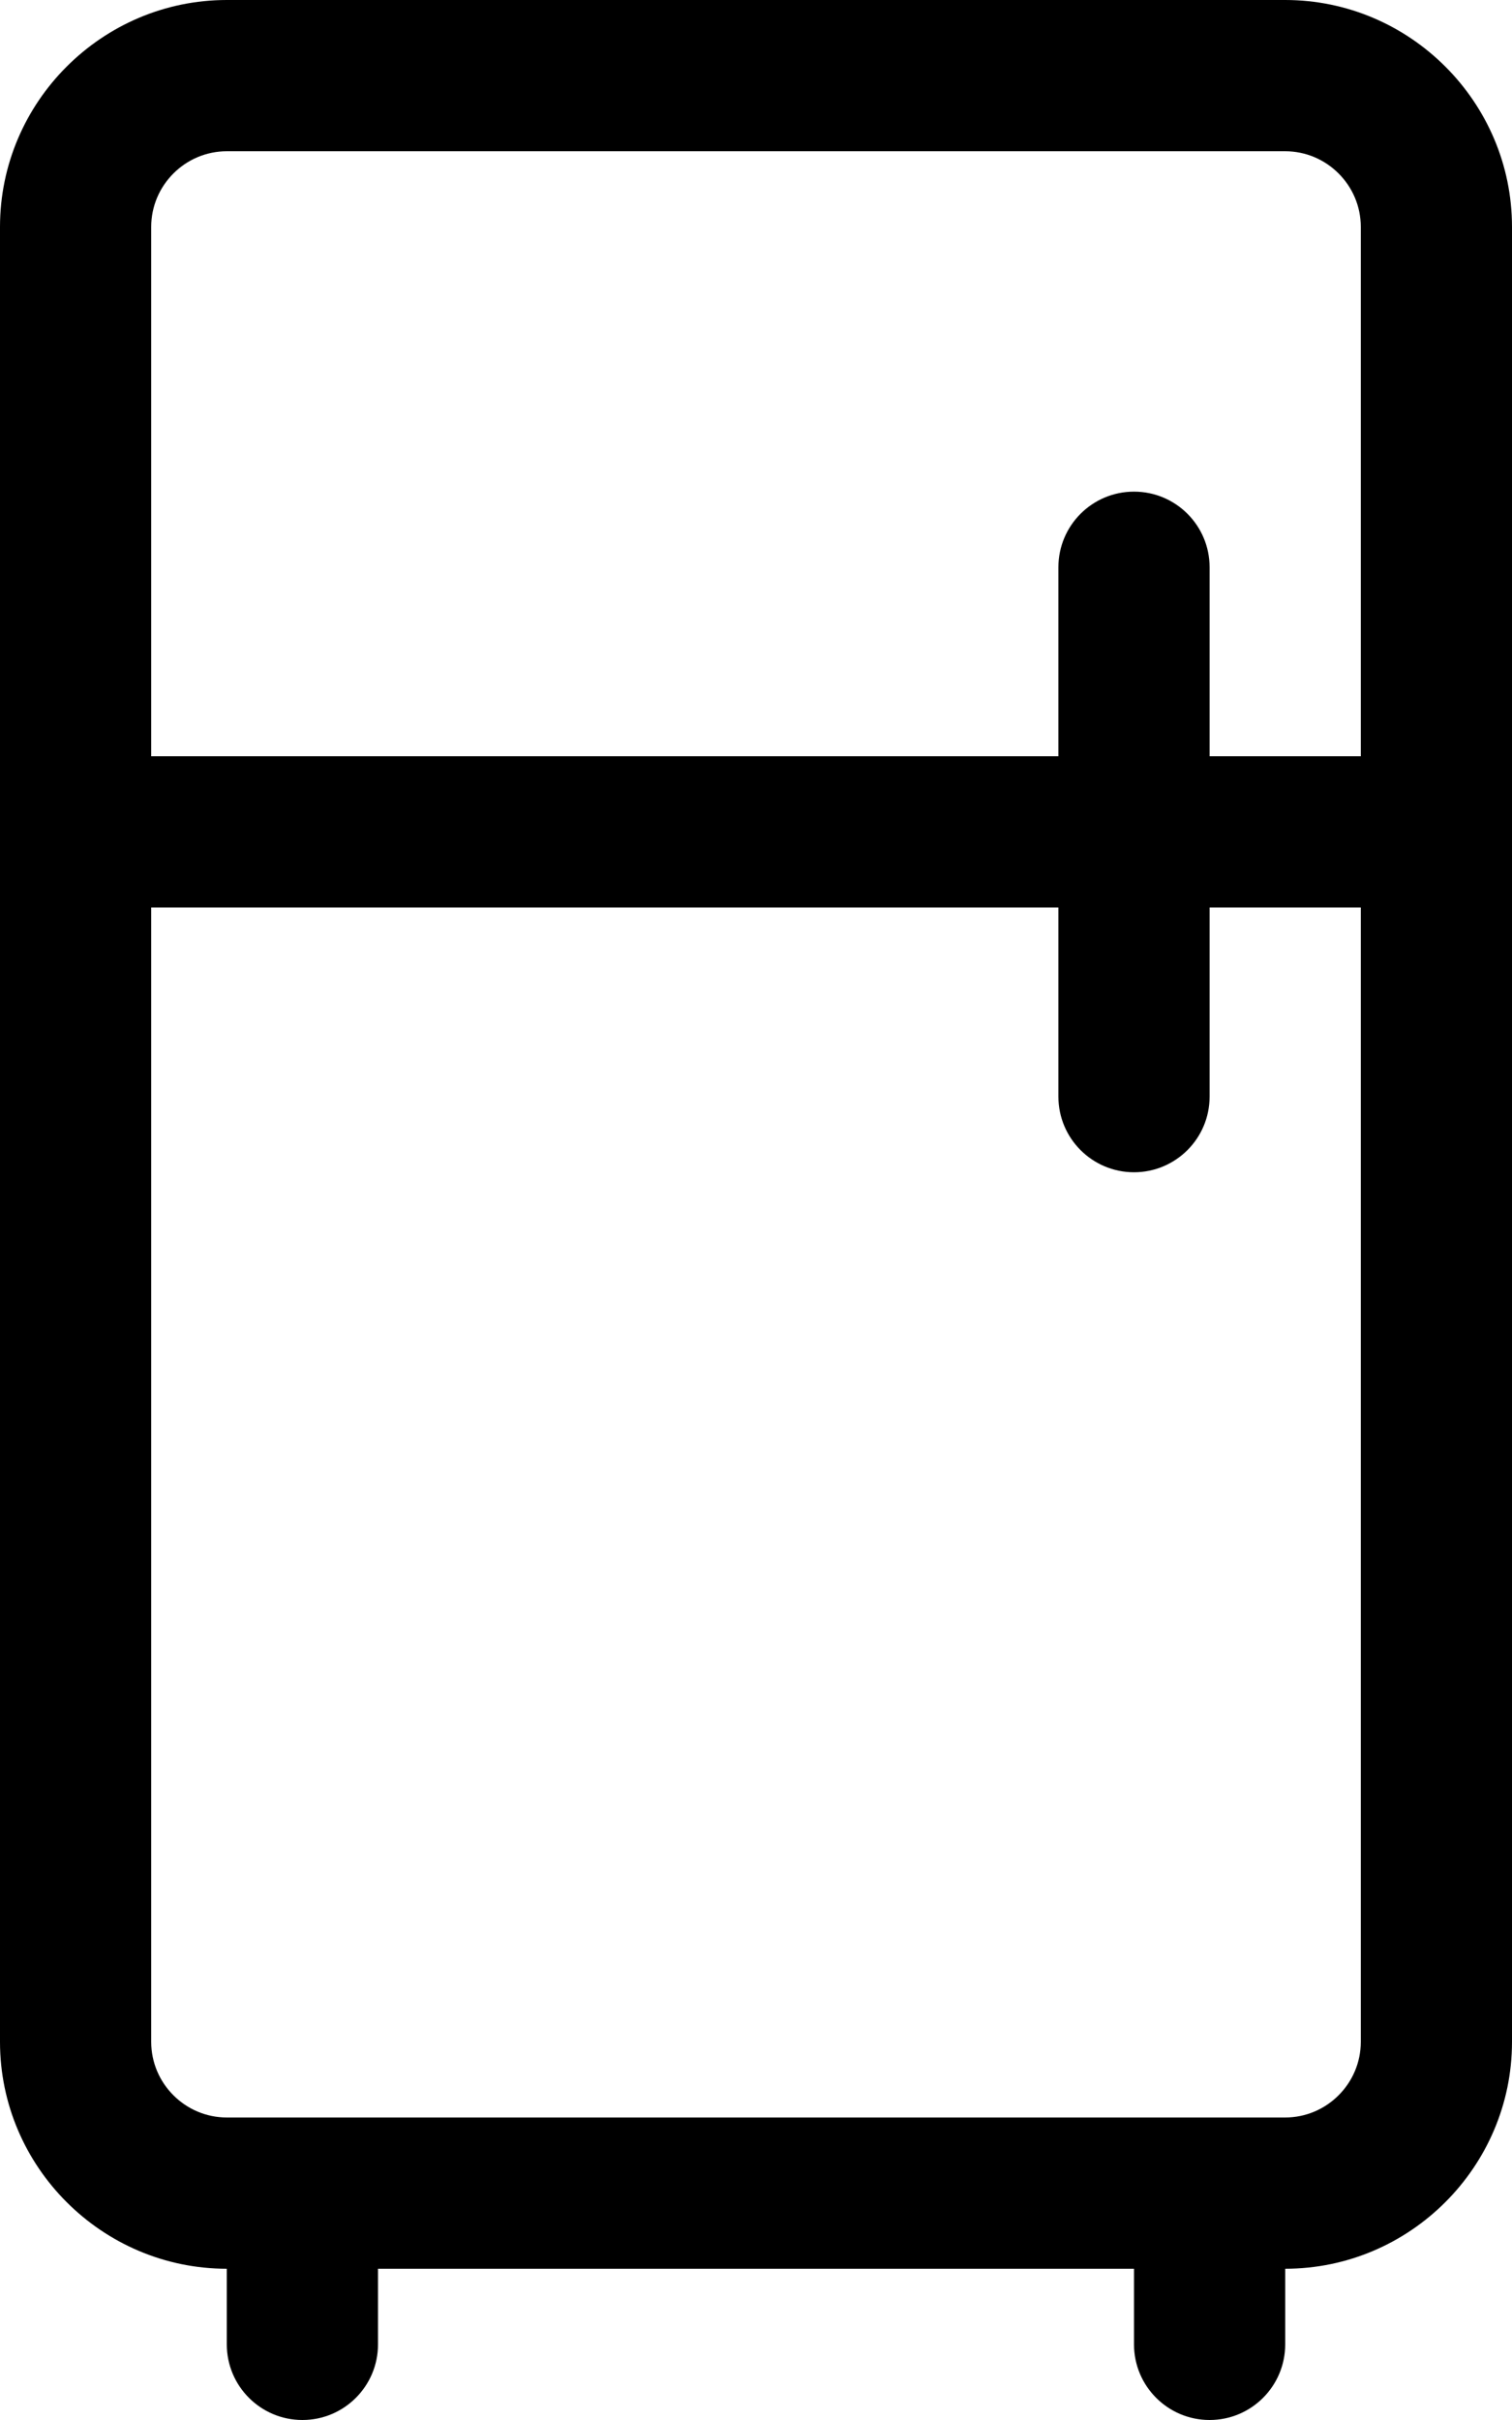 <?xml version="1.0" encoding="iso-8859-1"?>
<!-- Generator: Adobe Illustrator 16.0.0, SVG Export Plug-In . SVG Version: 6.00 Build 0)  -->
<!DOCTYPE svg PUBLIC "-//W3C//DTD SVG 1.1//EN" "http://www.w3.org/Graphics/SVG/1.1/DTD/svg11.dtd">
<svg version="1.1" xmlns="http://www.w3.org/2000/svg" xmlns:xlink="http://www.w3.org/1999/xlink" x="0px" y="0px" width="40px"
	 height="64px" viewBox="0 0 40 64" style="enable-background:new 0 0 40 64;" xml:space="preserve">
<g id="Layer_42">
	<path d="M34,0H6C2.7,0,0,2.7,0,6v48c0,3.3,2.7,6,6,6v2c0,1.104,0.896,2,2,2s2-0.896,2-2v-2h20v2c0,1.104,0.896,2,2,2s2-0.896,2-2
		v-2c3.3,0,6-2.7,6-6V6C40,2.7,37.3,0,34,0z M6,4h28c1.1,0,2,0.9,2,2v14h-4v-4.998c0-1.105-0.896-2-2-2s-2,0.895-2,2V20H4V6
		C4,4.9,4.9,4,6,4z M34,56H6c-1.1,0-2-0.9-2-2V24h24v5.002c0,1.104,0.896,2,2,2s2-0.896,2-2V24h4v30C36,55.1,35.1,56,34,56z"/>
</g>
<g id="Layer_1">
</g>
</svg>
